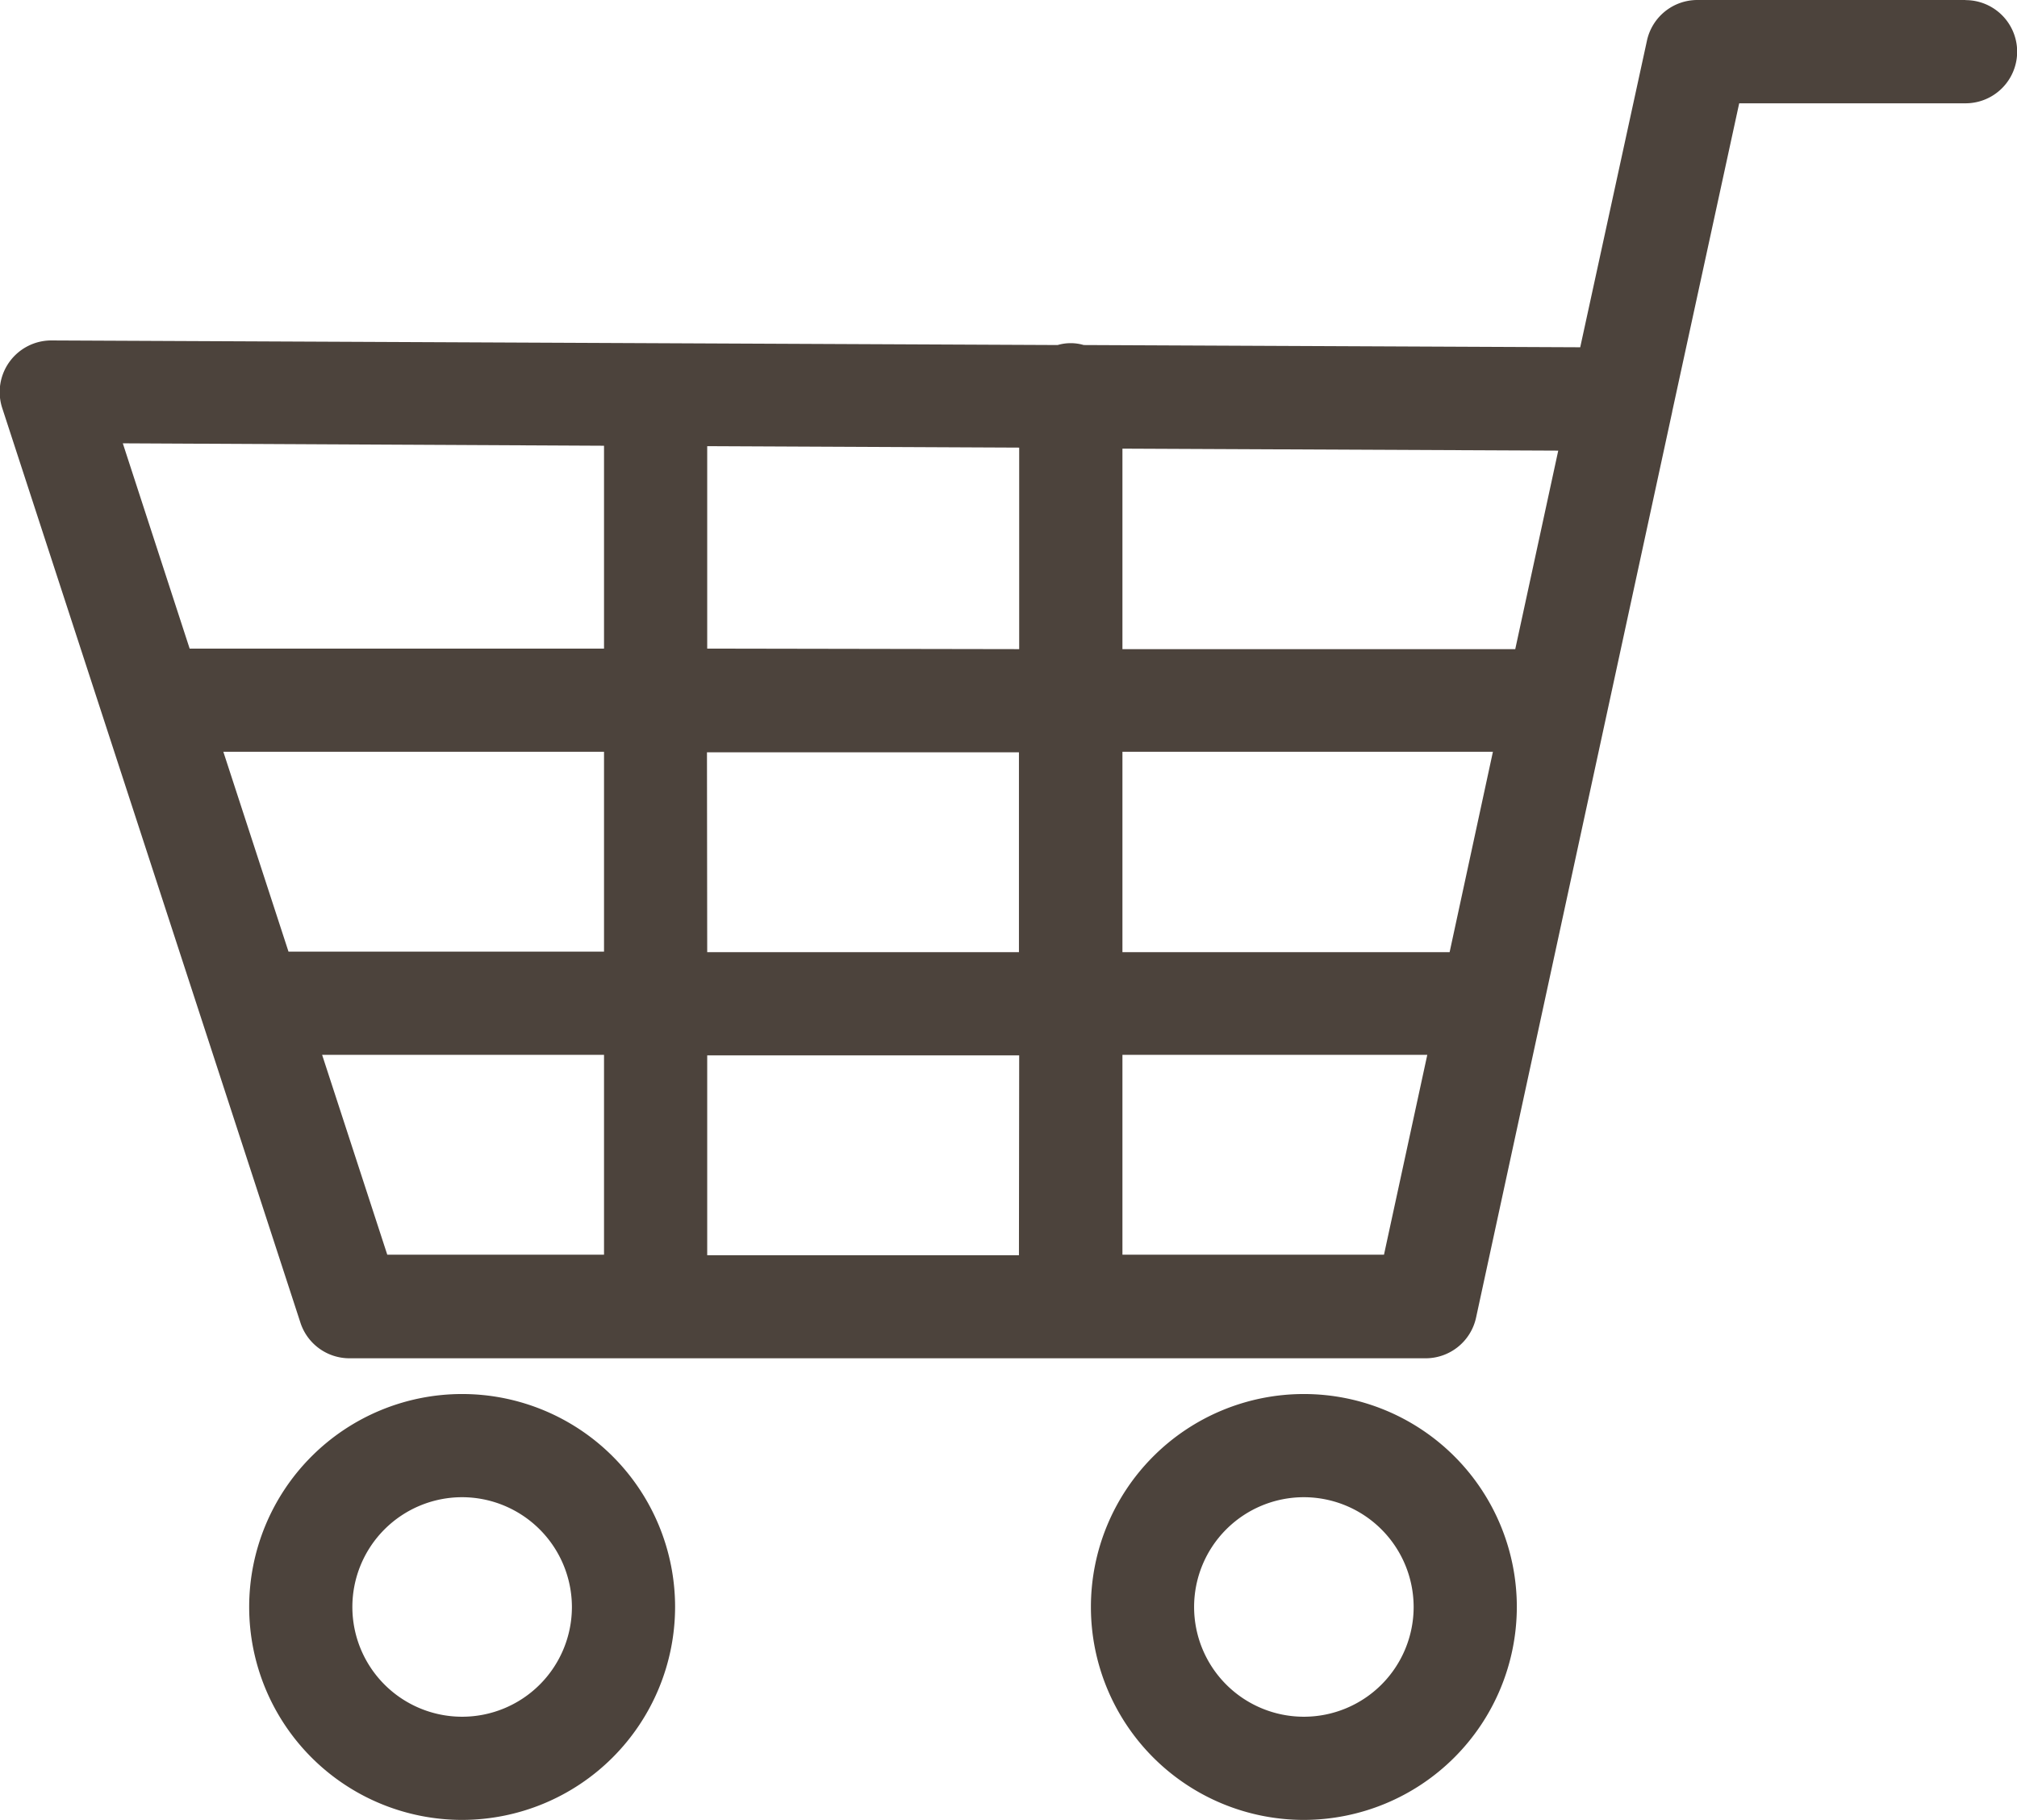 <svg xmlns="http://www.w3.org/2000/svg" width="33.406" height="30.144" viewBox="0 0 33.406 30.144">
  <g id="グループ_79" data-name="グループ 79" transform="translate(-274.828 -3094.349)">
    <path id="パス_226" data-name="パス 226" d="M99.379,196.348H94.94a.854.854,0,0,0-.835.674L93,202.1l-8.223-.037a.768.768,0,0,0-.432,0l-16.663-.076a.855.855,0,0,0-.817,1.12l4.939,15.15a.854.854,0,0,0,.813.589H90.439a.855.855,0,0,0,.836-.674l3.25-15.01c0-.014.006-.027.008-.041l1.1-5.062h3.749a.854.854,0,1,0,0-1.709M91.924,207.1H85.418v-3.321l7.218.033Zm-1.087,5.019H85.418V208.8h6.136Zm-12.3-3.31h5.167v3.31H78.541Zm5.167,8.33H78.541v-3.31h5.167ZM70.527,208.8h6.305v3.31H71.606Zm8.014-1.709v-3.353l5.167.024V207.1Zm-1.709-3.36v3.36H69.969l-1.107-3.4Zm-4.669,10.089h4.669v3.31h-3.59Zm17.587,3.31H85.418v-3.31h5.049Z" transform="translate(208 2898.001)" fill="#4c433c"/>
    <path id="パス_227" data-name="パス 227" d="M88.423,226.492a3.527,3.527,0,1,1,3.527-3.527,3.532,3.532,0,0,1-3.527,3.527m0-5.345a1.818,1.818,0,1,0,1.818,1.818,1.82,1.82,0,0,0-1.818-1.818" transform="translate(208 2898.001)" fill="#4c433c"/>
    <path id="パス_228" data-name="パス 228" d="M74.482,226.492a3.527,3.527,0,1,1,3.527-3.527,3.531,3.531,0,0,1-3.527,3.527m0-5.345a1.818,1.818,0,1,0,1.818,1.818,1.821,1.821,0,0,0-1.818-1.818" transform="translate(208 2898.001)" fill="#4c433c"/>
  </g>
</svg>
